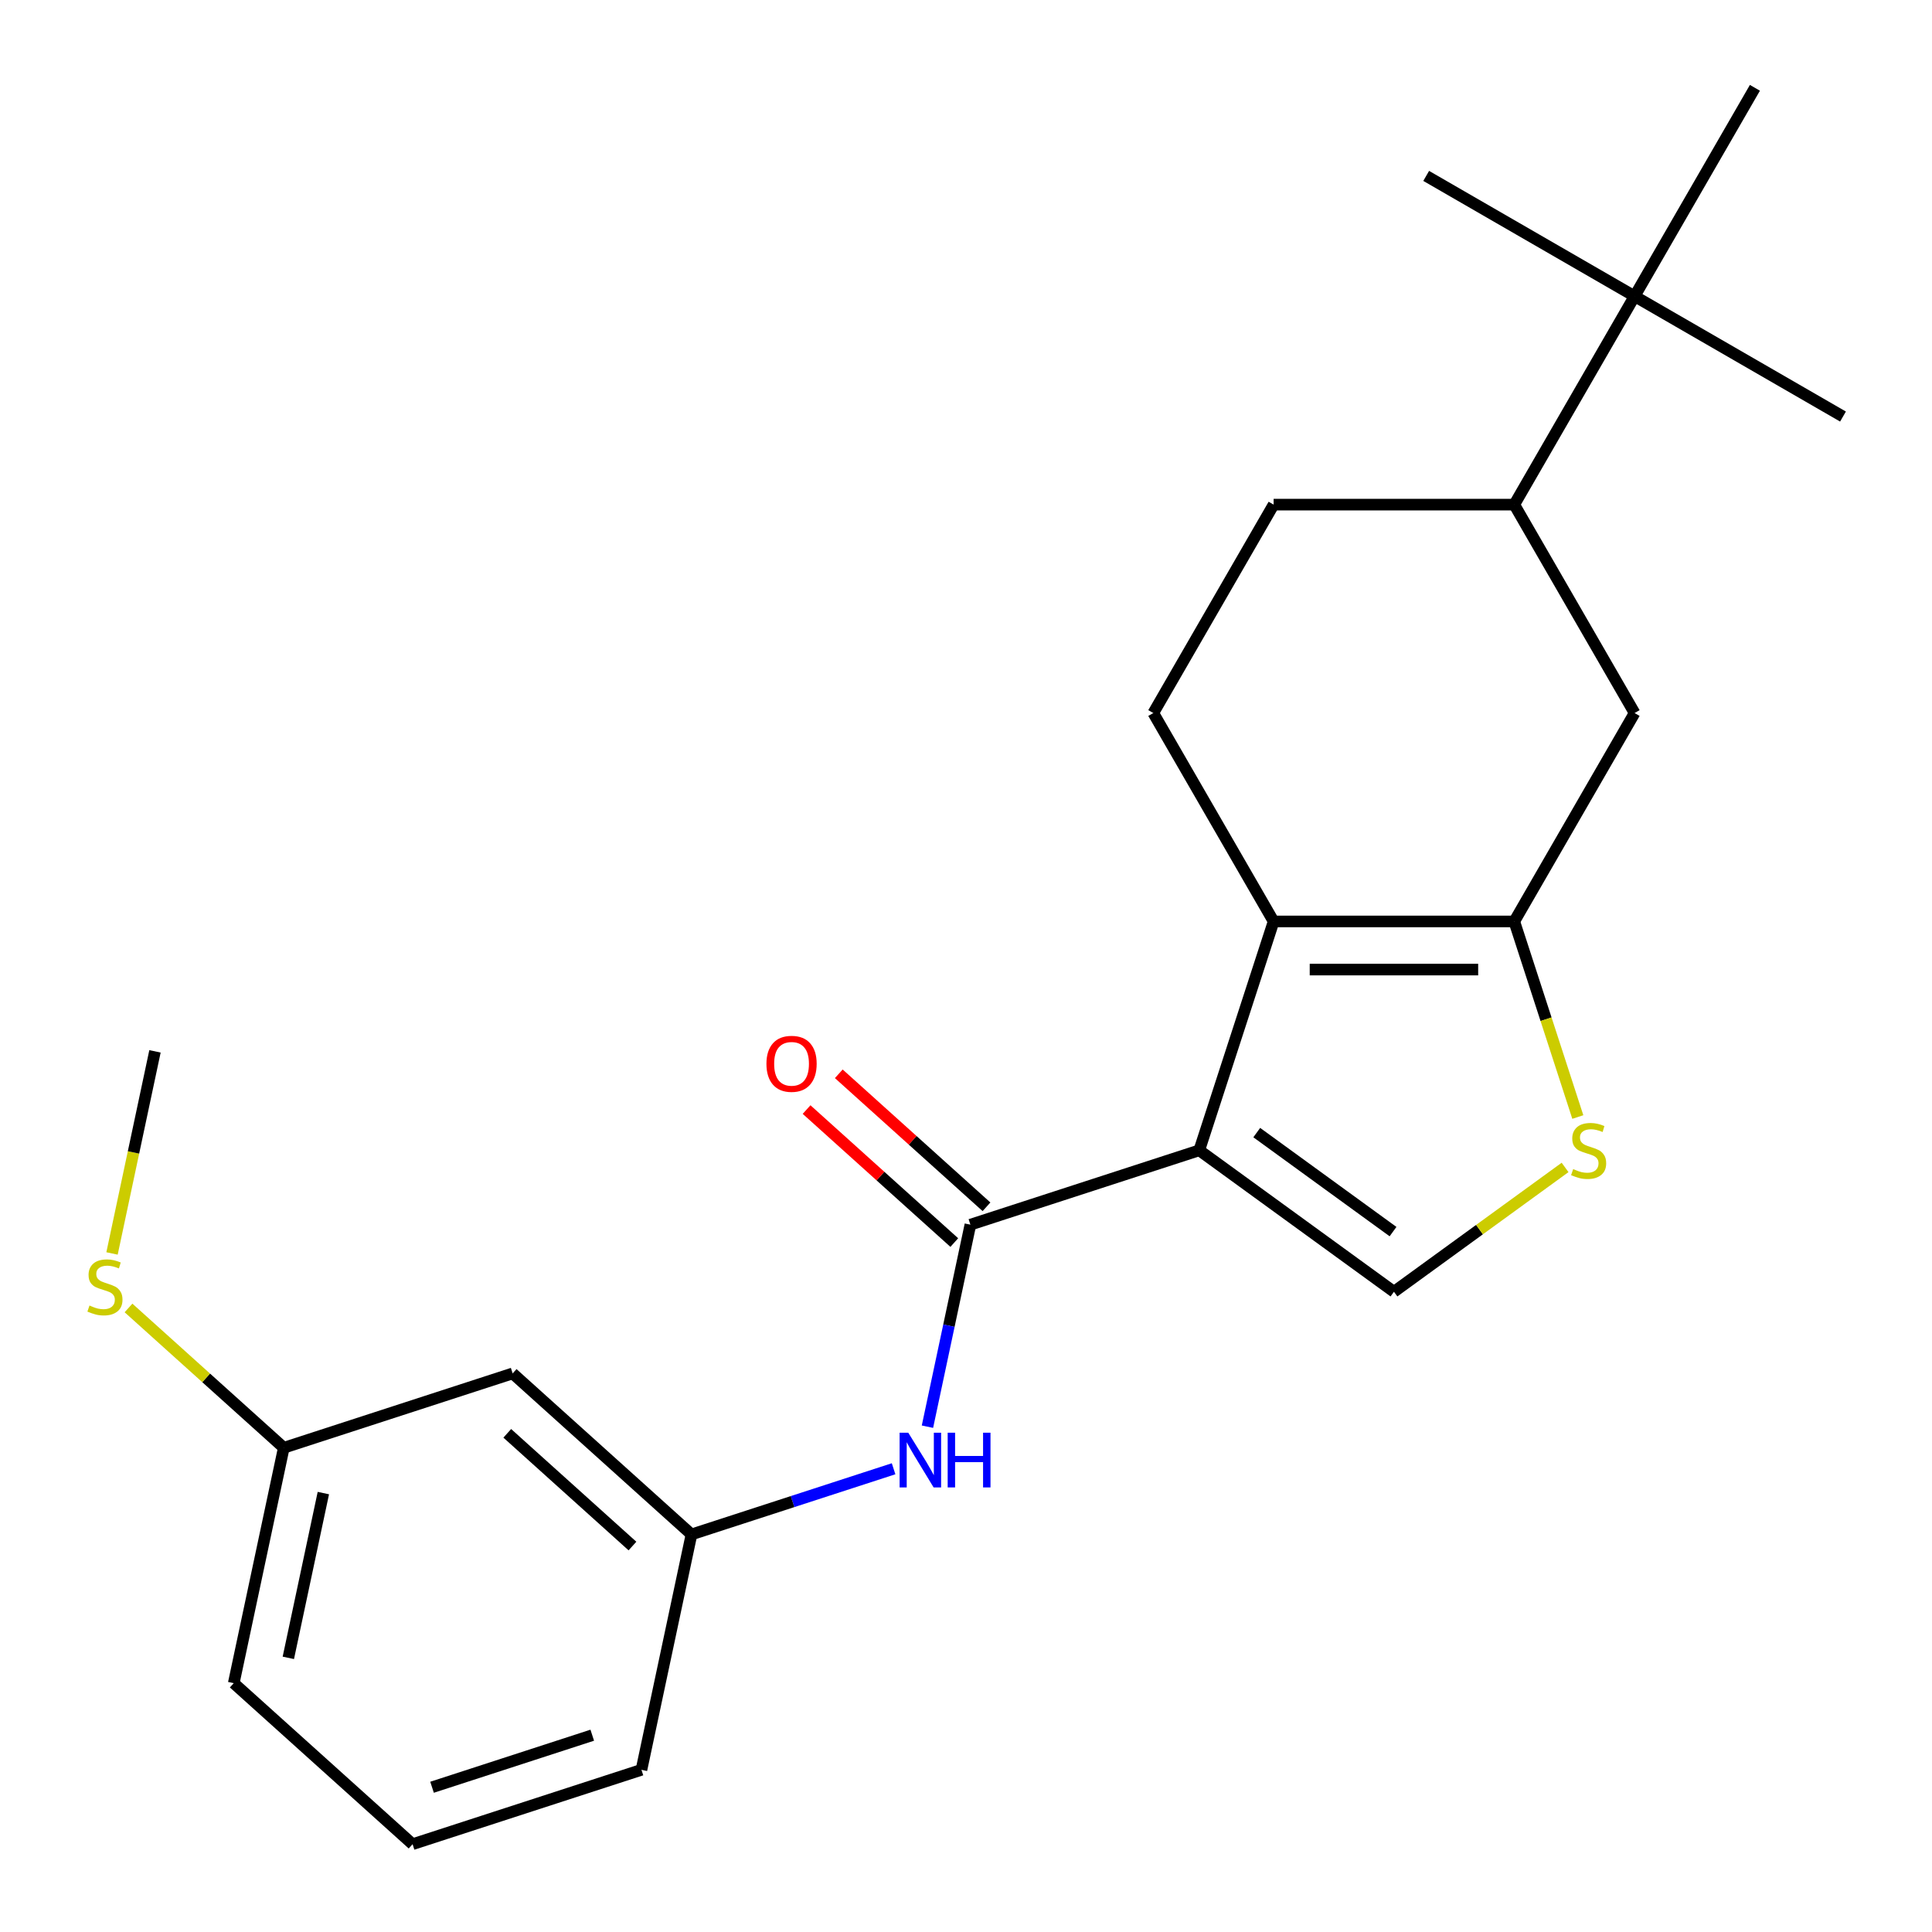 <?xml version='1.0' encoding='iso-8859-1'?>
<svg version='1.1' baseProfile='full'
              xmlns='http://www.w3.org/2000/svg'
                      xmlns:rdkit='http://www.rdkit.org/xml'
                      xmlns:xlink='http://www.w3.org/1999/xlink'
                  xml:space='preserve'
width='1000px' height='1000px' viewBox='0 0 1000 1000'>
<!-- END OF HEADER -->
<rect style='opacity:1.0;fill:#FFFFFF;stroke:none' width='1000' height='1000' x='0' y='0'> </rect>
<path class='bond-0' d='M 620.735,595.4 L 659.225,476.938' style='fill:none;fill-rule:evenodd;stroke:#000000;stroke-width:6px;stroke-linecap:butt;stroke-linejoin:miter;stroke-opacity:1' />
<path class='bond-2' d='M 620.735,595.4 L 502.272,633.891' style='fill:none;fill-rule:evenodd;stroke:#000000;stroke-width:6px;stroke-linecap:butt;stroke-linejoin:miter;stroke-opacity:1' />
<path class='bond-3' d='M 620.735,595.4 L 721.504,668.614' style='fill:none;fill-rule:evenodd;stroke:#000000;stroke-width:6px;stroke-linecap:butt;stroke-linejoin:miter;stroke-opacity:1' />
<path class='bond-3' d='M 650.493,586.228 L 721.032,637.478' style='fill:none;fill-rule:evenodd;stroke:#000000;stroke-width:6px;stroke-linecap:butt;stroke-linejoin:miter;stroke-opacity:1' />
<path class='bond-1' d='M 659.225,476.938 L 783.784,476.938' style='fill:none;fill-rule:evenodd;stroke:#000000;stroke-width:6px;stroke-linecap:butt;stroke-linejoin:miter;stroke-opacity:1' />
<path class='bond-1' d='M 677.909,501.85 L 765.1,501.85' style='fill:none;fill-rule:evenodd;stroke:#000000;stroke-width:6px;stroke-linecap:butt;stroke-linejoin:miter;stroke-opacity:1' />
<path class='bond-7' d='M 659.225,476.938 L 596.946,369.067' style='fill:none;fill-rule:evenodd;stroke:#000000;stroke-width:6px;stroke-linecap:butt;stroke-linejoin:miter;stroke-opacity:1' />
<path class='bond-6' d='M 783.784,476.938 L 846.063,369.067' style='fill:none;fill-rule:evenodd;stroke:#000000;stroke-width:6px;stroke-linecap:butt;stroke-linejoin:miter;stroke-opacity:1' />
<path class='bond-23' d='M 783.784,476.938 L 800.229,527.552' style='fill:none;fill-rule:evenodd;stroke:#000000;stroke-width:6px;stroke-linecap:butt;stroke-linejoin:miter;stroke-opacity:1' />
<path class='bond-23' d='M 800.229,527.552 L 816.675,578.166' style='fill:none;fill-rule:evenodd;stroke:#CCCC00;stroke-width:6px;stroke-linecap:butt;stroke-linejoin:miter;stroke-opacity:1' />
<path class='bond-5' d='M 502.272,633.891 L 491.16,686.172' style='fill:none;fill-rule:evenodd;stroke:#000000;stroke-width:6px;stroke-linecap:butt;stroke-linejoin:miter;stroke-opacity:1' />
<path class='bond-5' d='M 491.16,686.172 L 480.047,738.453' style='fill:none;fill-rule:evenodd;stroke:#0000FF;stroke-width:6px;stroke-linecap:butt;stroke-linejoin:miter;stroke-opacity:1' />
<path class='bond-10' d='M 510.607,624.634 L 472.381,590.216' style='fill:none;fill-rule:evenodd;stroke:#000000;stroke-width:6px;stroke-linecap:butt;stroke-linejoin:miter;stroke-opacity:1' />
<path class='bond-10' d='M 472.381,590.216 L 434.156,555.797' style='fill:none;fill-rule:evenodd;stroke:#FF0000;stroke-width:6px;stroke-linecap:butt;stroke-linejoin:miter;stroke-opacity:1' />
<path class='bond-10' d='M 493.938,643.147 L 455.712,608.729' style='fill:none;fill-rule:evenodd;stroke:#000000;stroke-width:6px;stroke-linecap:butt;stroke-linejoin:miter;stroke-opacity:1' />
<path class='bond-10' d='M 455.712,608.729 L 417.487,574.31' style='fill:none;fill-rule:evenodd;stroke:#FF0000;stroke-width:6px;stroke-linecap:butt;stroke-linejoin:miter;stroke-opacity:1' />
<path class='bond-4' d='M 721.504,668.614 L 765.792,636.437' style='fill:none;fill-rule:evenodd;stroke:#000000;stroke-width:6px;stroke-linecap:butt;stroke-linejoin:miter;stroke-opacity:1' />
<path class='bond-4' d='M 765.792,636.437 L 810.08,604.26' style='fill:none;fill-rule:evenodd;stroke:#CCCC00;stroke-width:6px;stroke-linecap:butt;stroke-linejoin:miter;stroke-opacity:1' />
<path class='bond-11' d='M 462.521,760.229 L 410.217,777.223' style='fill:none;fill-rule:evenodd;stroke:#0000FF;stroke-width:6px;stroke-linecap:butt;stroke-linejoin:miter;stroke-opacity:1' />
<path class='bond-11' d='M 410.217,777.223 L 357.913,794.218' style='fill:none;fill-rule:evenodd;stroke:#000000;stroke-width:6px;stroke-linecap:butt;stroke-linejoin:miter;stroke-opacity:1' />
<path class='bond-24' d='M 846.063,369.067 L 783.784,261.196' style='fill:none;fill-rule:evenodd;stroke:#000000;stroke-width:6px;stroke-linecap:butt;stroke-linejoin:miter;stroke-opacity:1' />
<path class='bond-12' d='M 596.946,369.067 L 659.225,261.196' style='fill:none;fill-rule:evenodd;stroke:#000000;stroke-width:6px;stroke-linecap:butt;stroke-linejoin:miter;stroke-opacity:1' />
<path class='bond-8' d='M 783.784,261.196 L 659.225,261.196' style='fill:none;fill-rule:evenodd;stroke:#000000;stroke-width:6px;stroke-linecap:butt;stroke-linejoin:miter;stroke-opacity:1' />
<path class='bond-9' d='M 783.784,261.196 L 846.063,153.325' style='fill:none;fill-rule:evenodd;stroke:#000000;stroke-width:6px;stroke-linecap:butt;stroke-linejoin:miter;stroke-opacity:1' />
<path class='bond-17' d='M 846.063,153.325 L 953.934,215.605' style='fill:none;fill-rule:evenodd;stroke:#000000;stroke-width:6px;stroke-linecap:butt;stroke-linejoin:miter;stroke-opacity:1' />
<path class='bond-18' d='M 846.063,153.325 L 738.192,91.046' style='fill:none;fill-rule:evenodd;stroke:#000000;stroke-width:6px;stroke-linecap:butt;stroke-linejoin:miter;stroke-opacity:1' />
<path class='bond-19' d='M 846.063,153.325 L 908.342,45.455' style='fill:none;fill-rule:evenodd;stroke:#000000;stroke-width:6px;stroke-linecap:butt;stroke-linejoin:miter;stroke-opacity:1' />
<path class='bond-13' d='M 357.913,794.218 L 265.348,710.872' style='fill:none;fill-rule:evenodd;stroke:#000000;stroke-width:6px;stroke-linecap:butt;stroke-linejoin:miter;stroke-opacity:1' />
<path class='bond-13' d='M 327.359,800.229 L 262.563,741.887' style='fill:none;fill-rule:evenodd;stroke:#000000;stroke-width:6px;stroke-linecap:butt;stroke-linejoin:miter;stroke-opacity:1' />
<path class='bond-20' d='M 357.913,794.218 L 332.016,916.055' style='fill:none;fill-rule:evenodd;stroke:#000000;stroke-width:6px;stroke-linecap:butt;stroke-linejoin:miter;stroke-opacity:1' />
<path class='bond-14' d='M 265.348,710.872 L 146.886,749.363' style='fill:none;fill-rule:evenodd;stroke:#000000;stroke-width:6px;stroke-linecap:butt;stroke-linejoin:miter;stroke-opacity:1' />
<path class='bond-15' d='M 146.886,749.363 L 106.7,713.18' style='fill:none;fill-rule:evenodd;stroke:#000000;stroke-width:6px;stroke-linecap:butt;stroke-linejoin:miter;stroke-opacity:1' />
<path class='bond-15' d='M 106.7,713.18 L 66.515,676.996' style='fill:none;fill-rule:evenodd;stroke:#CCCC00;stroke-width:6px;stroke-linecap:butt;stroke-linejoin:miter;stroke-opacity:1' />
<path class='bond-25' d='M 146.886,749.363 L 120.989,871.2' style='fill:none;fill-rule:evenodd;stroke:#000000;stroke-width:6px;stroke-linecap:butt;stroke-linejoin:miter;stroke-opacity:1' />
<path class='bond-25' d='M 167.368,772.818 L 149.24,858.103' style='fill:none;fill-rule:evenodd;stroke:#000000;stroke-width:6px;stroke-linecap:butt;stroke-linejoin:miter;stroke-opacity:1' />
<path class='bond-22' d='M 57.984,648.783 L 69.101,596.482' style='fill:none;fill-rule:evenodd;stroke:#CCCC00;stroke-width:6px;stroke-linecap:butt;stroke-linejoin:miter;stroke-opacity:1' />
<path class='bond-22' d='M 69.101,596.482 L 80.218,544.18' style='fill:none;fill-rule:evenodd;stroke:#000000;stroke-width:6px;stroke-linecap:butt;stroke-linejoin:miter;stroke-opacity:1' />
<path class='bond-16' d='M 213.554,954.545 L 332.016,916.055' style='fill:none;fill-rule:evenodd;stroke:#000000;stroke-width:6px;stroke-linecap:butt;stroke-linejoin:miter;stroke-opacity:1' />
<path class='bond-16' d='M 223.625,925.079 L 306.548,898.136' style='fill:none;fill-rule:evenodd;stroke:#000000;stroke-width:6px;stroke-linecap:butt;stroke-linejoin:miter;stroke-opacity:1' />
<path class='bond-21' d='M 213.554,954.545 L 120.989,871.2' style='fill:none;fill-rule:evenodd;stroke:#000000;stroke-width:6px;stroke-linecap:butt;stroke-linejoin:miter;stroke-opacity:1' />
<path  class='atom-5' d='M 814.274 605.12
Q 814.594 605.24, 815.914 605.8
Q 817.234 606.36, 818.674 606.72
Q 820.154 607.04, 821.594 607.04
Q 824.274 607.04, 825.834 605.76
Q 827.394 604.44, 827.394 602.16
Q 827.394 600.6, 826.594 599.64
Q 825.834 598.68, 824.634 598.16
Q 823.434 597.64, 821.434 597.04
Q 818.914 596.28, 817.394 595.56
Q 815.914 594.84, 814.834 593.32
Q 813.794 591.8, 813.794 589.24
Q 813.794 585.68, 816.194 583.48
Q 818.634 581.28, 823.434 581.28
Q 826.714 581.28, 830.434 582.84
L 829.514 585.92
Q 826.114 584.52, 823.554 584.52
Q 820.794 584.52, 819.274 585.68
Q 817.754 586.8, 817.794 588.76
Q 817.794 590.28, 818.554 591.2
Q 819.354 592.12, 820.474 592.64
Q 821.634 593.16, 823.554 593.76
Q 826.114 594.56, 827.634 595.36
Q 829.154 596.16, 830.234 597.8
Q 831.354 599.4, 831.354 602.16
Q 831.354 606.08, 828.714 608.2
Q 826.114 610.28, 821.754 610.28
Q 819.234 610.28, 817.314 609.72
Q 815.434 609.2, 813.194 608.28
L 814.274 605.12
' fill='#CCCC00'/>
<path  class='atom-6' d='M 470.115 741.567
L 479.395 756.567
Q 480.315 758.047, 481.795 760.727
Q 483.275 763.407, 483.355 763.567
L 483.355 741.567
L 487.115 741.567
L 487.115 769.887
L 483.235 769.887
L 473.275 753.487
Q 472.115 751.567, 470.875 749.367
Q 469.675 747.167, 469.315 746.487
L 469.315 769.887
L 465.635 769.887
L 465.635 741.567
L 470.115 741.567
' fill='#0000FF'/>
<path  class='atom-6' d='M 490.515 741.567
L 494.355 741.567
L 494.355 753.607
L 508.835 753.607
L 508.835 741.567
L 512.675 741.567
L 512.675 769.887
L 508.835 769.887
L 508.835 756.807
L 494.355 756.807
L 494.355 769.887
L 490.515 769.887
L 490.515 741.567
' fill='#0000FF'/>
<path  class='atom-11' d='M 396.707 550.625
Q 396.707 543.825, 400.067 540.025
Q 403.427 536.225, 409.707 536.225
Q 415.987 536.225, 419.347 540.025
Q 422.707 543.825, 422.707 550.625
Q 422.707 557.505, 419.307 561.425
Q 415.907 565.305, 409.707 565.305
Q 403.467 565.305, 400.067 561.425
Q 396.707 557.545, 396.707 550.625
M 409.707 562.105
Q 414.027 562.105, 416.347 559.225
Q 418.707 556.305, 418.707 550.625
Q 418.707 545.065, 416.347 542.265
Q 414.027 539.425, 409.707 539.425
Q 405.387 539.425, 403.027 542.225
Q 400.707 545.025, 400.707 550.625
Q 400.707 556.345, 403.027 559.225
Q 405.387 562.105, 409.707 562.105
' fill='#FF0000'/>
<path  class='atom-16' d='M 46.321 675.737
Q 46.641 675.857, 47.961 676.417
Q 49.281 676.977, 50.721 677.337
Q 52.201 677.657, 53.641 677.657
Q 56.321 677.657, 57.881 676.377
Q 59.441 675.057, 59.441 672.777
Q 59.441 671.217, 58.641 670.257
Q 57.881 669.297, 56.681 668.777
Q 55.481 668.257, 53.481 667.657
Q 50.961 666.897, 49.441 666.177
Q 47.961 665.457, 46.881 663.937
Q 45.841 662.417, 45.841 659.857
Q 45.841 656.297, 48.241 654.097
Q 50.681 651.897, 55.481 651.897
Q 58.761 651.897, 62.481 653.457
L 61.561 656.537
Q 58.161 655.137, 55.601 655.137
Q 52.841 655.137, 51.321 656.297
Q 49.801 657.417, 49.841 659.377
Q 49.841 660.897, 50.601 661.817
Q 51.401 662.737, 52.521 663.257
Q 53.681 663.777, 55.601 664.377
Q 58.161 665.177, 59.681 665.977
Q 61.201 666.777, 62.281 668.417
Q 63.401 670.017, 63.401 672.777
Q 63.401 676.697, 60.761 678.817
Q 58.161 680.897, 53.801 680.897
Q 51.281 680.897, 49.361 680.337
Q 47.481 679.817, 45.241 678.897
L 46.321 675.737
' fill='#CCCC00'/>
</svg>
